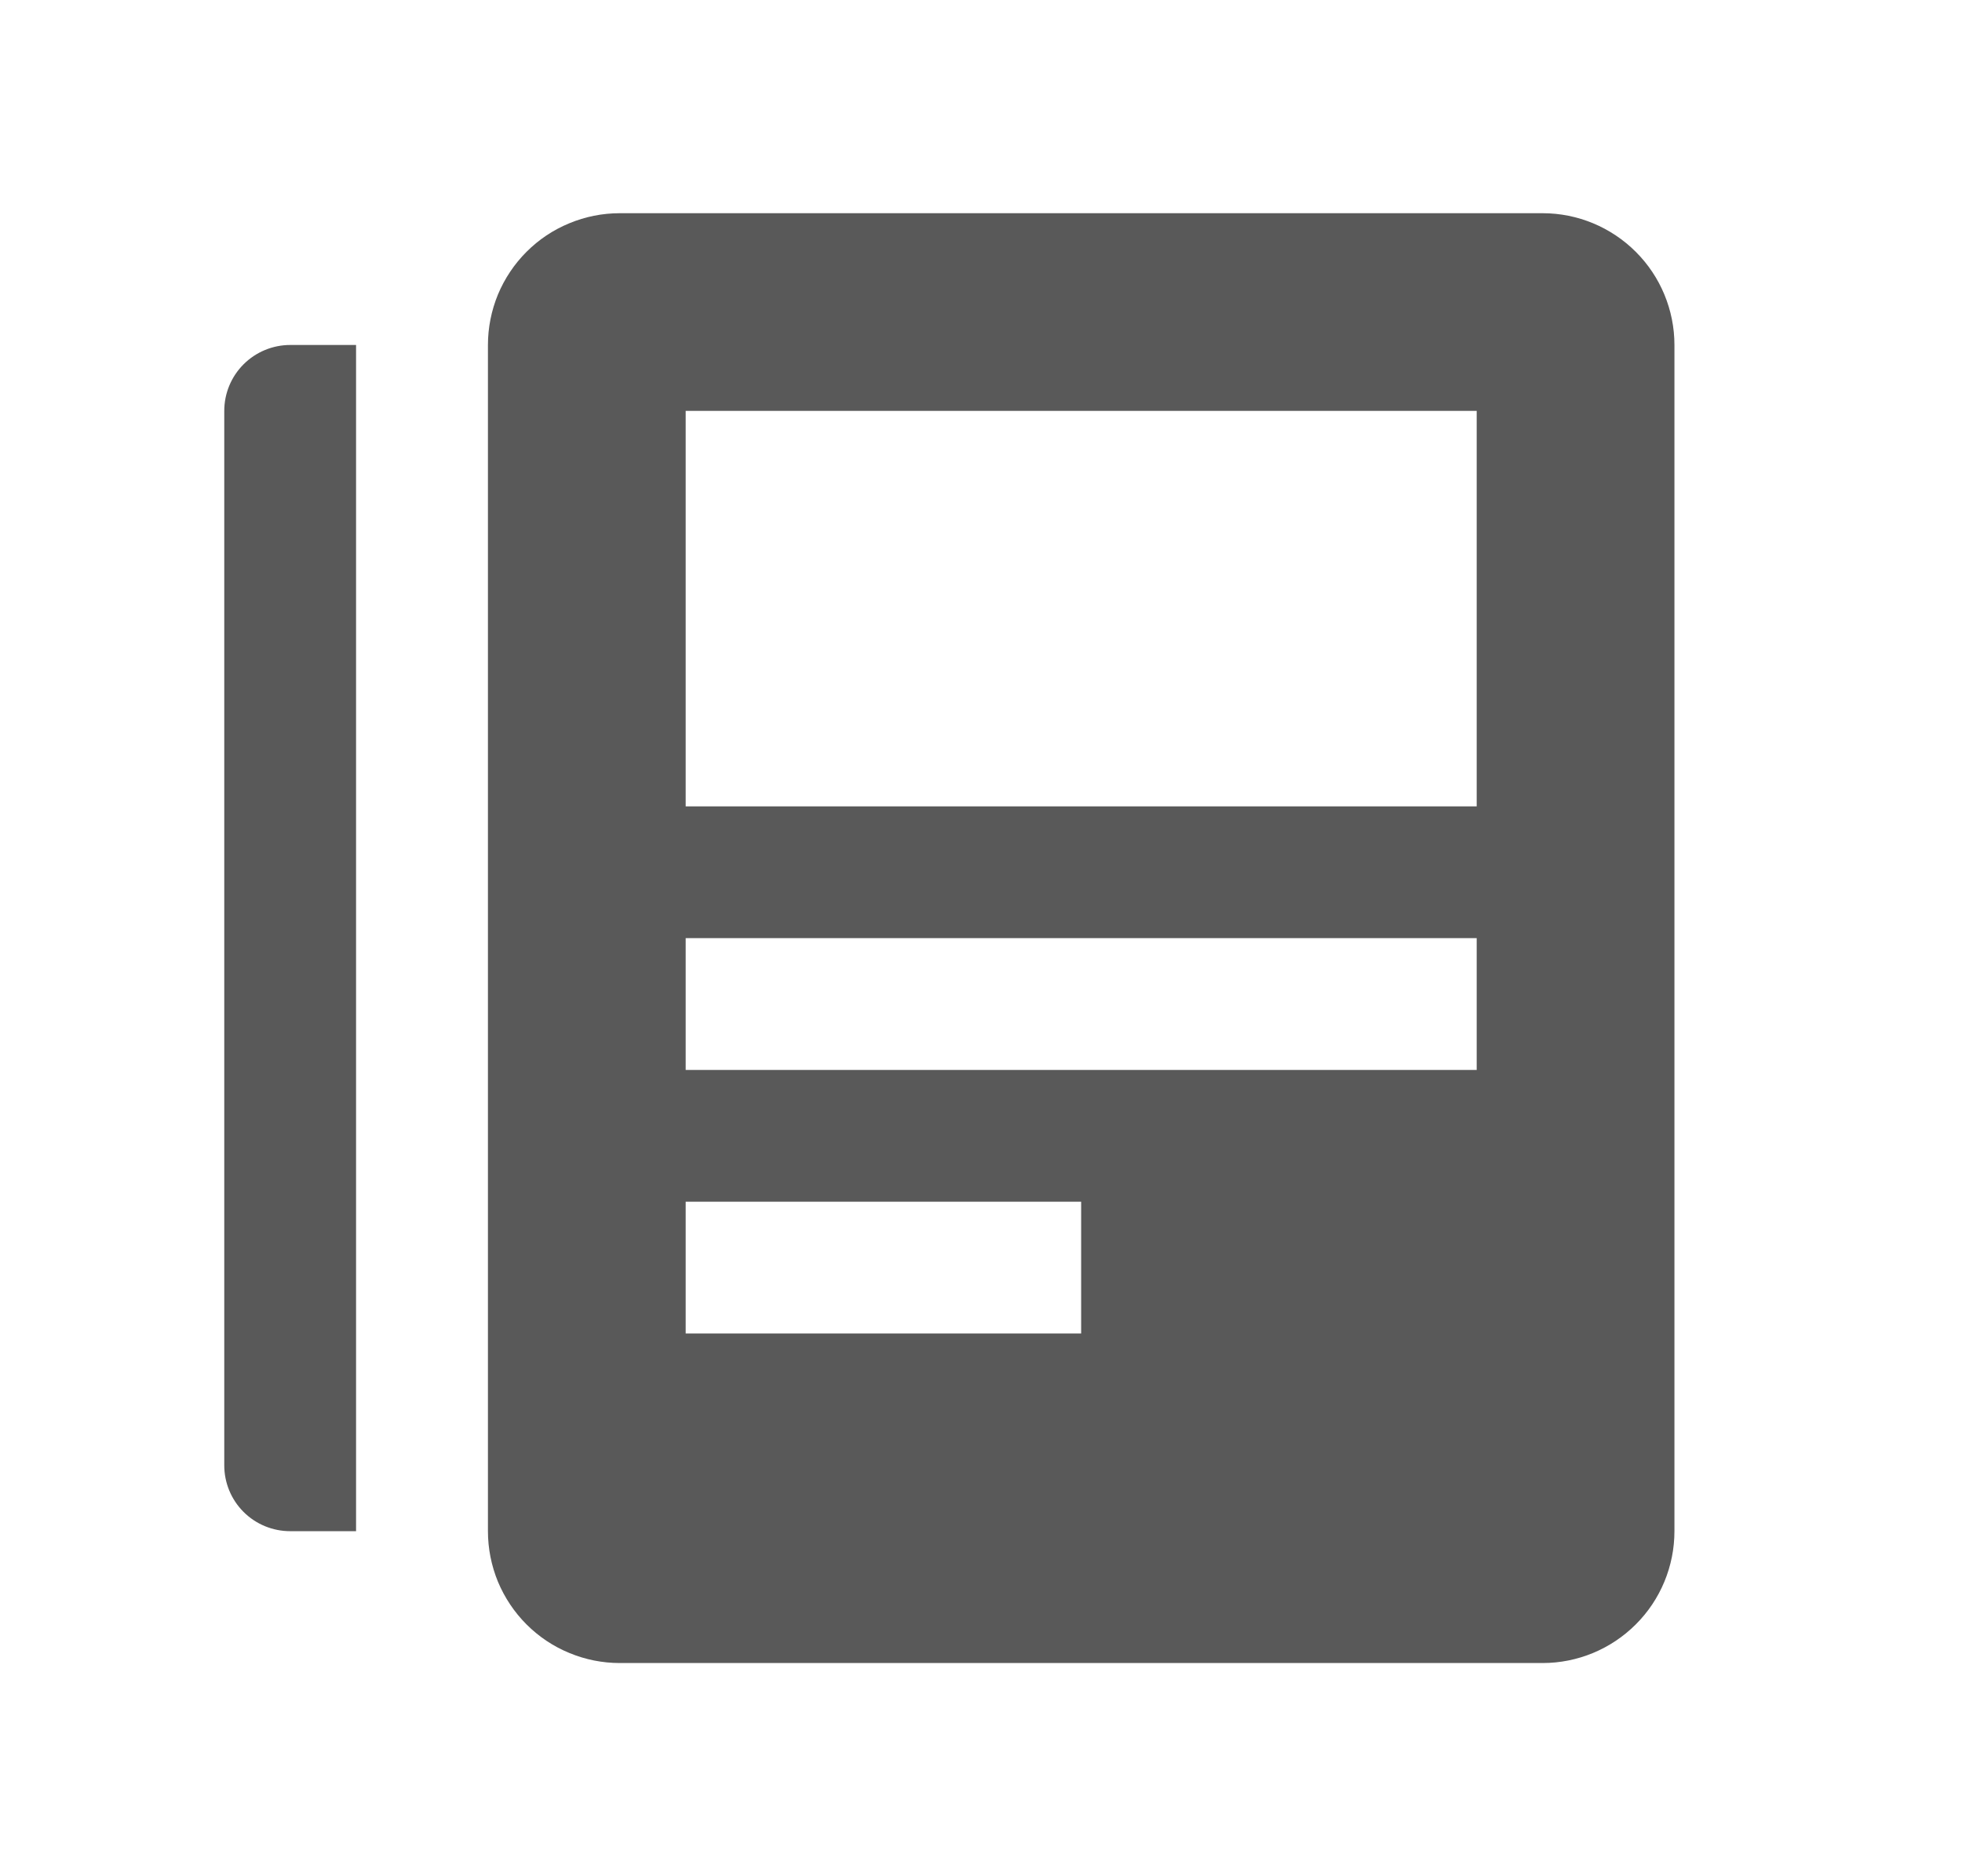 <svg width="23" height="22" viewBox="0 0 23 22" fill="none" xmlns="http://www.w3.org/2000/svg">
<path d="M7.265 2.5H18.084C18.493 2.5 18.886 2.663 19.176 2.953C19.466 3.242 19.629 3.636 19.629 4.045V17.954C19.629 18.364 19.466 18.758 19.176 19.047C18.886 19.337 18.493 19.5 18.084 19.5H7.265C7.062 19.5 6.861 19.46 6.674 19.382C6.486 19.305 6.316 19.191 6.172 19.047C6.029 18.904 5.915 18.733 5.837 18.546C5.76 18.358 5.72 18.157 5.72 17.954V4.045C5.72 3.842 5.76 3.642 5.837 3.454C5.915 3.267 6.029 3.096 6.172 2.953C6.316 2.809 6.486 2.695 6.674 2.618C6.861 2.54 7.062 2.5 7.265 2.5ZM8.038 4.818V9.455H17.311V4.818H8.038ZM8.038 11V12.546H17.311V11H8.038ZM8.038 14.091V15.636H12.674V14.091H8.038ZM3.402 4.045H4.174V17.954H3.402C3.197 17.954 3 17.873 2.855 17.728C2.71 17.583 2.629 17.387 2.629 17.182V4.818C2.629 4.613 2.71 4.417 2.855 4.272C3 4.127 3.197 4.045 3.402 4.045Z" fill="#595959"/>
</svg>
